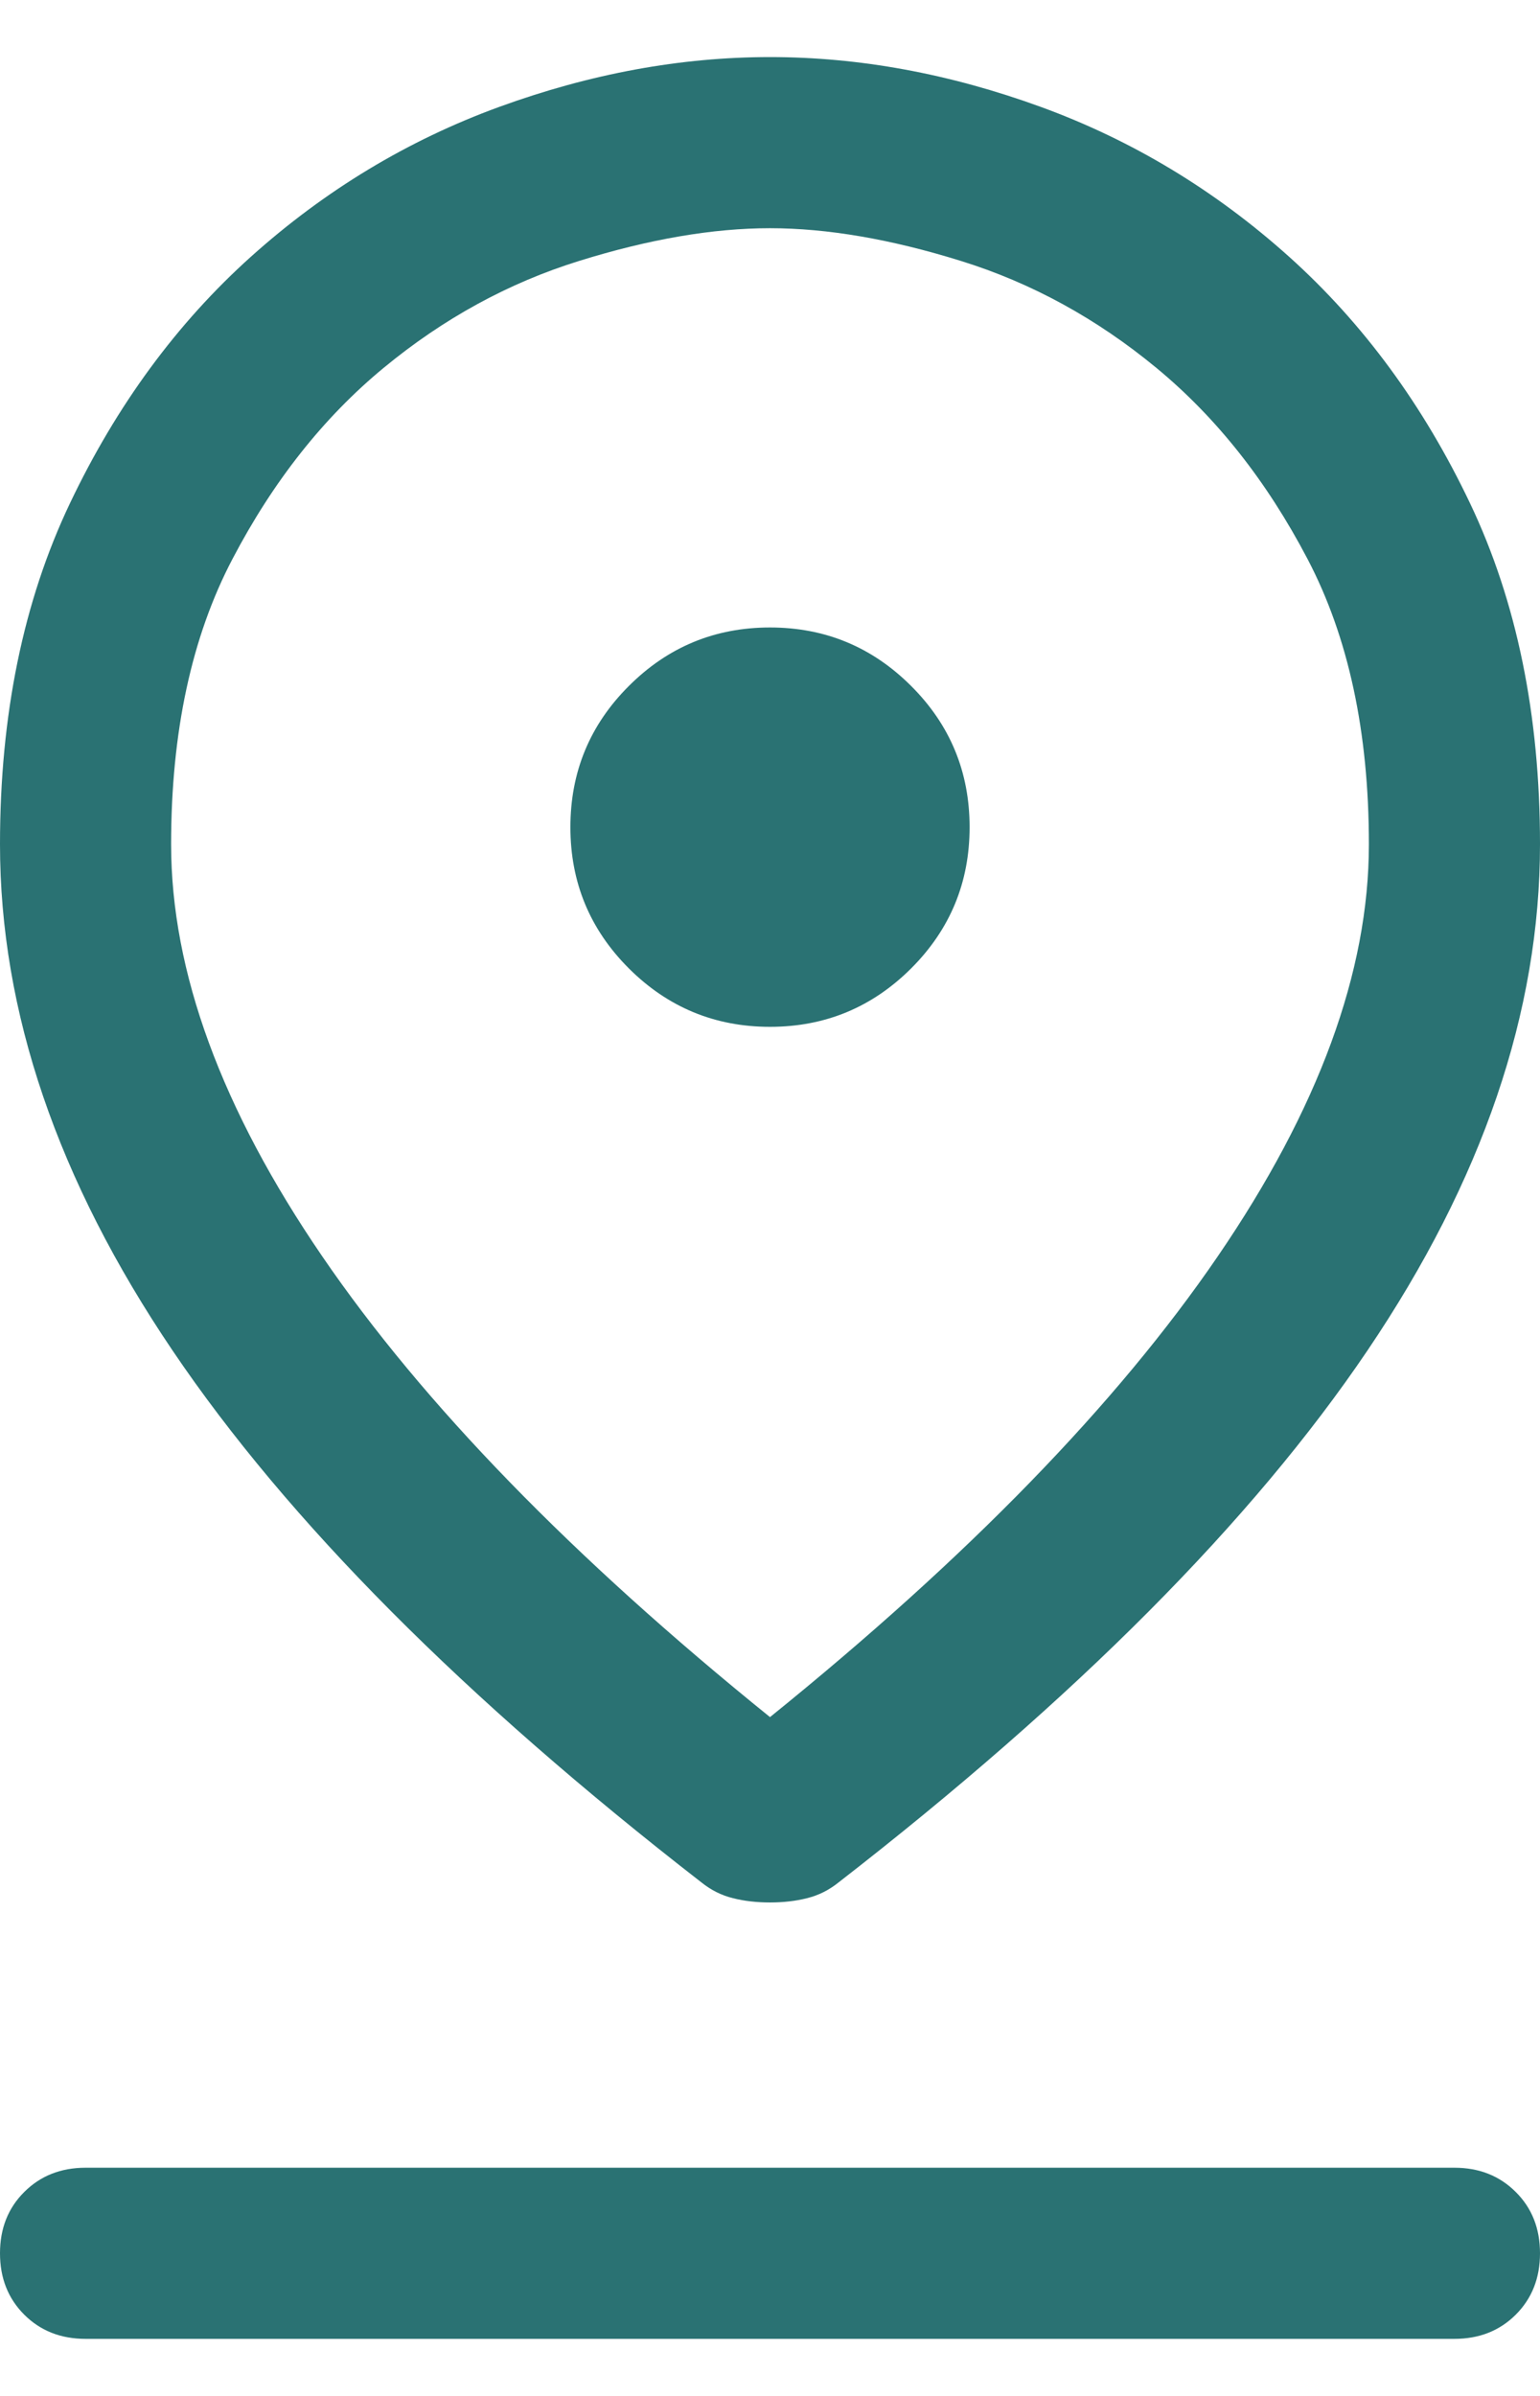 <svg width="18" height="28" viewBox="0 0 18 28" fill="none" xmlns="http://www.w3.org/2000/svg">
<path d="M9 20.067C11.311 18.2 13.056 16.405 14.233 14.683C15.411 12.961 16 11.355 16 9.867C16 8.556 15.761 7.444 15.283 6.533C14.806 5.622 14.217 4.878 13.517 4.3C12.817 3.722 12.056 3.306 11.233 3.05C10.411 2.794 9.667 2.667 9 2.667C8.333 2.667 7.589 2.794 6.767 3.05C5.944 3.306 5.183 3.722 4.483 4.3C3.783 4.878 3.194 5.622 2.717 6.533C2.239 7.444 2 8.556 2 9.867C2 11.355 2.589 12.961 3.767 14.683C4.944 16.405 6.689 18.2 9 20.067ZM9 22.233C8.844 22.233 8.7 22.217 8.567 22.183C8.433 22.15 8.311 22.089 8.2 22C5.422 19.844 3.361 17.772 2.017 15.783C0.672 13.794 0 11.822 0 9.867C0 8.356 0.272 7.028 0.817 5.883C1.361 4.739 2.067 3.778 2.933 3C3.8 2.222 4.767 1.639 5.833 1.25C6.9 0.861 7.956 0.667 9 0.667C10.044 0.667 11.1 0.861 12.167 1.25C13.233 1.639 14.2 2.222 15.067 3C15.933 3.778 16.639 4.739 17.183 5.883C17.728 7.028 18 8.356 18 9.867C18 11.822 17.328 13.794 15.983 15.783C14.639 17.772 12.578 19.844 9.8 22C9.689 22.089 9.567 22.15 9.433 22.183C9.3 22.217 9.156 22.233 9 22.233ZM9 12C9.644 12 10.194 11.772 10.65 11.317C11.106 10.861 11.333 10.311 11.333 9.667C11.333 9.022 11.106 8.472 10.65 8.017C10.194 7.561 9.644 7.333 9 7.333C8.356 7.333 7.806 7.561 7.35 8.017C6.894 8.472 6.667 9.022 6.667 9.667C6.667 10.311 6.894 10.861 7.35 11.317C7.806 11.772 8.356 12 9 12ZM1 27.333C0.711 27.333 0.472 27.239 0.283 27.05C0.094 26.861 0 26.622 0 26.333C0 26.044 0.094 25.805 0.283 25.617C0.472 25.428 0.711 25.333 1 25.333H17C17.289 25.333 17.528 25.428 17.717 25.617C17.906 25.805 18 26.044 18 26.333C18 26.622 17.906 26.861 17.717 27.05C17.528 27.239 17.289 27.333 17 27.333H1Z" fill="#2A7273"/>
</svg>

